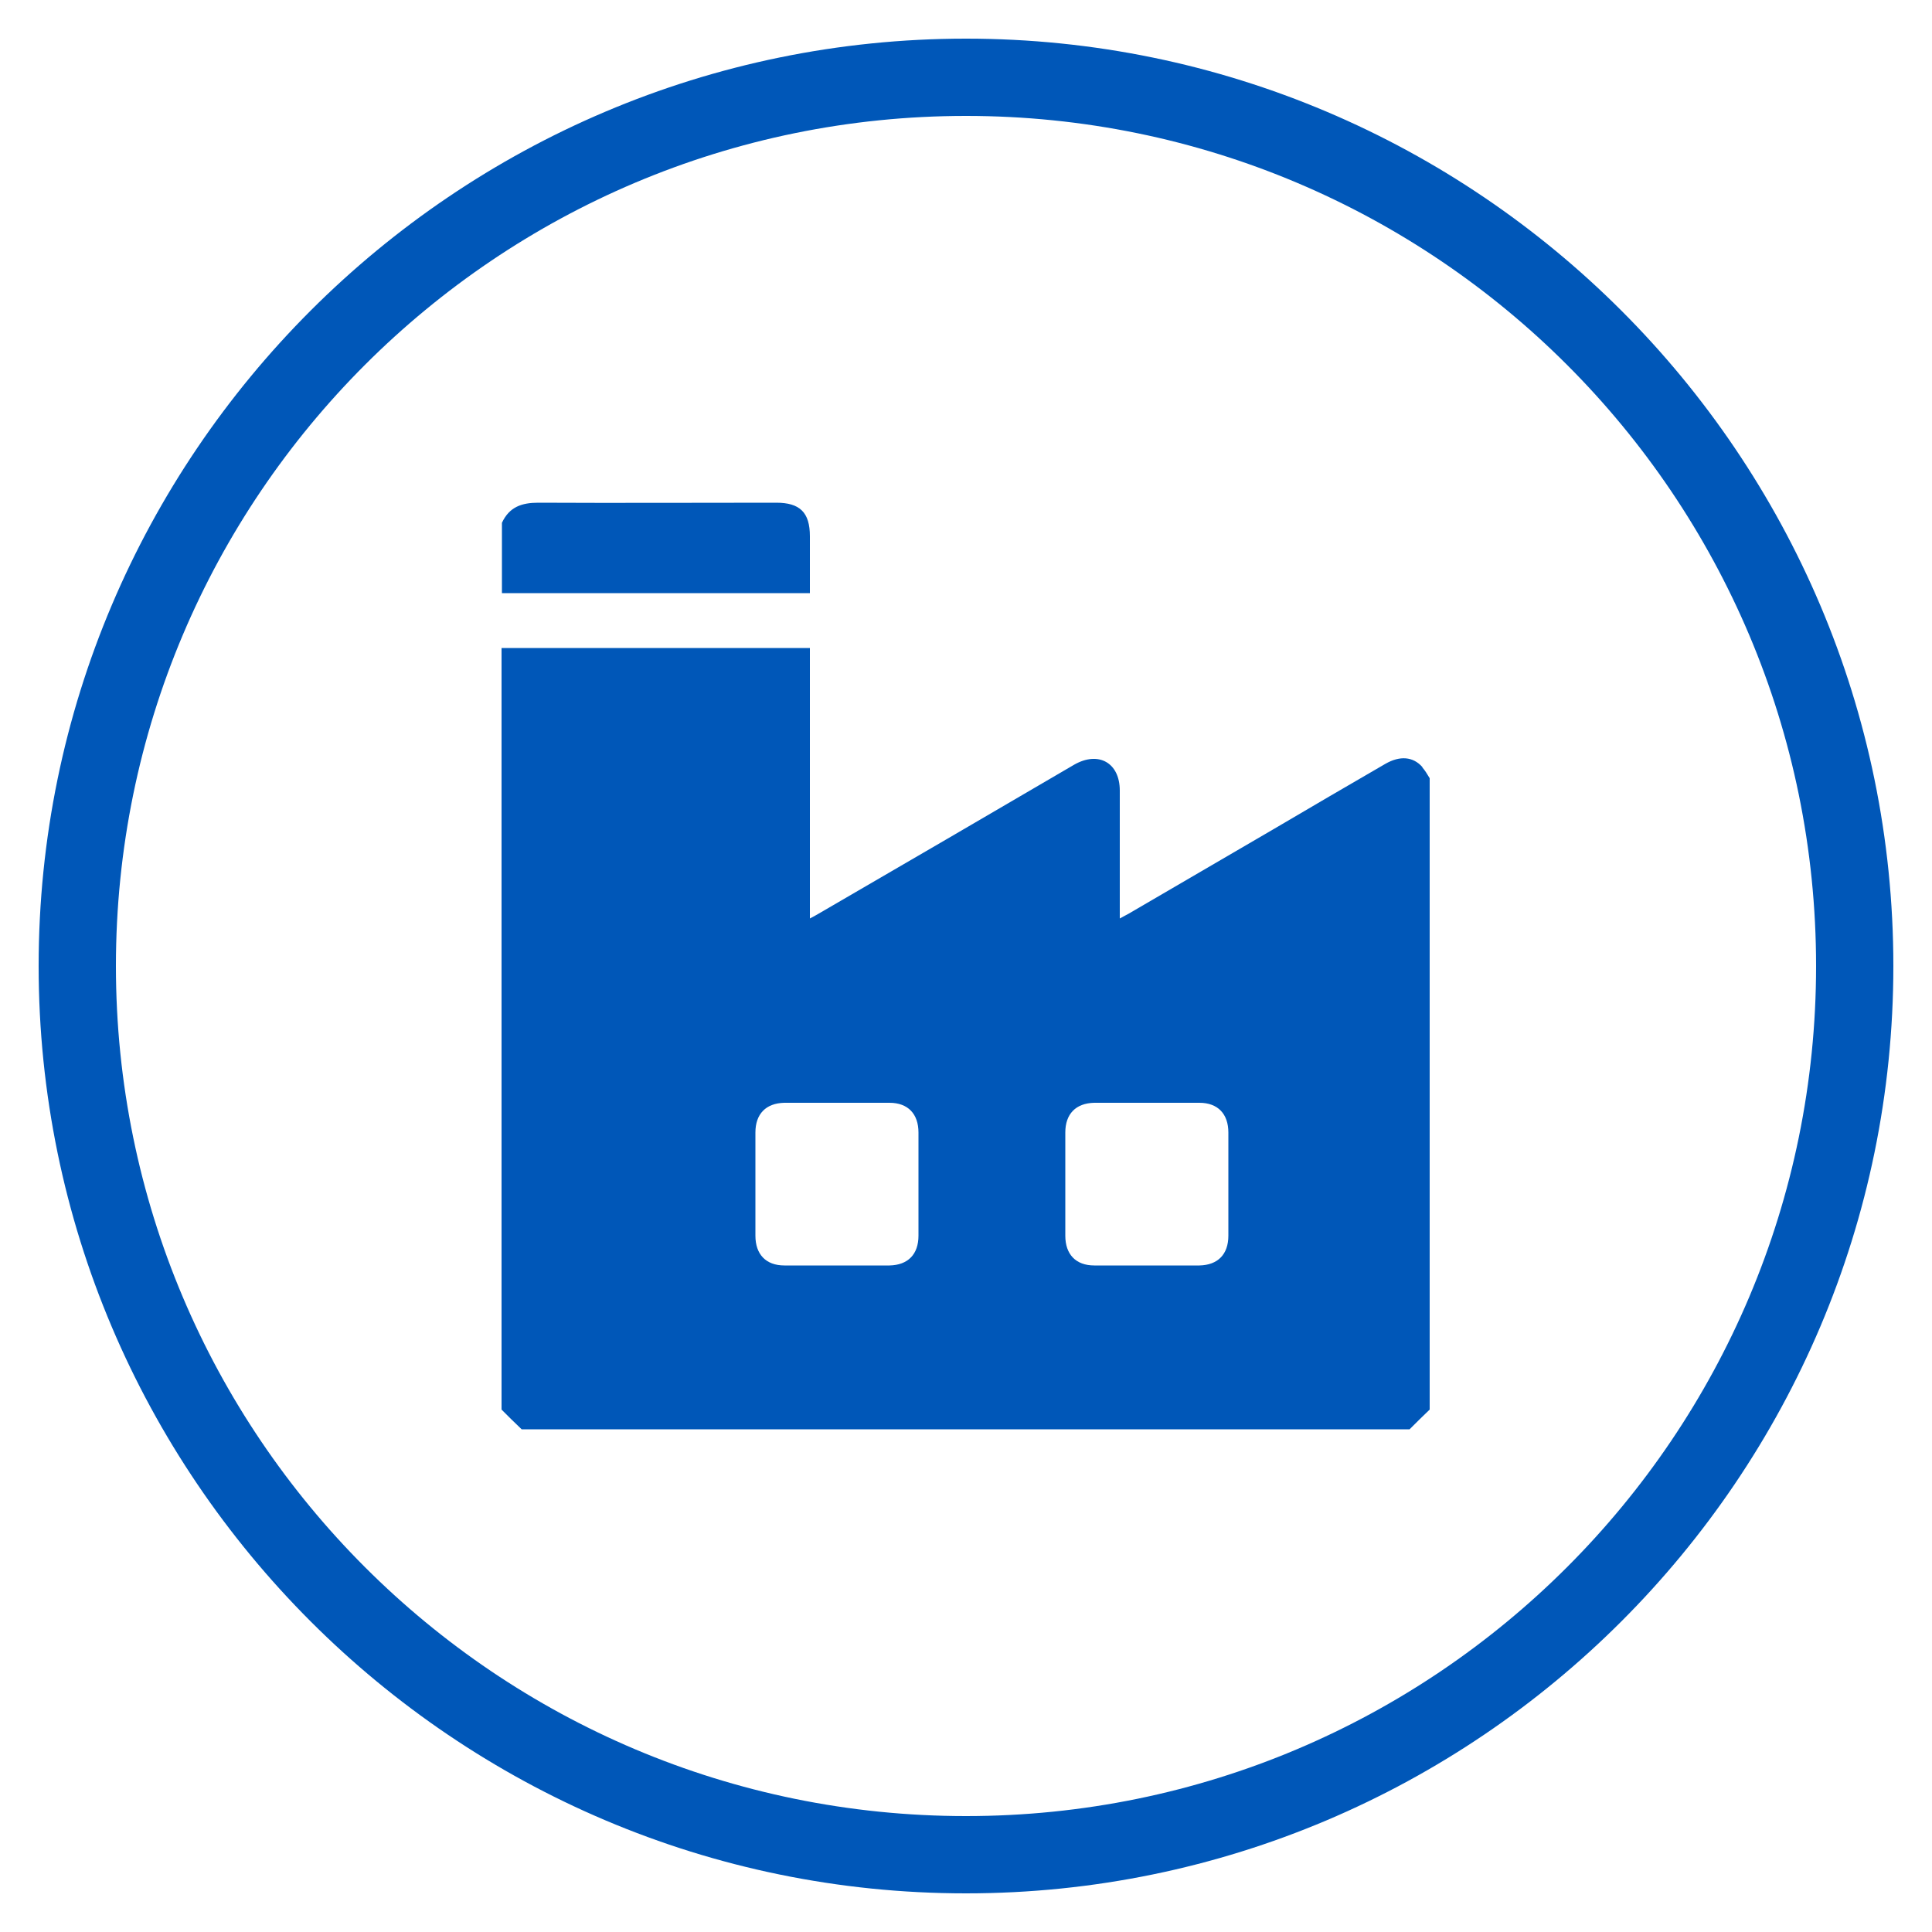 <?xml version="1.0" encoding="UTF-8"?>
<svg id="Layer_1" data-name="Layer 1" xmlns="http://www.w3.org/2000/svg" viewBox="0 0 50 50">
  <defs>
    <style>
      .cls-1 {
        fill: #0057b8;
        stroke-width: 0px;
      }
    </style>
  </defs>
  <g id="shopping_cart" data-name="shopping cart">
    <path class="cls-1" d="m25,3c12.15,0,22,9.85,22,22s-9.85,22-22,22S3,37.15,3,25,12.85,3,25,3m0-2C11.77,1,1,11.77,1,25s10.77,24,24,24,24-10.77,24-24S38.23,1,25,1h0Z"/>
  </g>
  <g>
    <path class="cls-1" d="m12.99,13.53c.19-.41.51-.52.94-.52,2.05.01,4.11,0,6.16,0,.61,0,.87.25.87.87,0,.48,0,.96,0,1.47h-7.97v-1.83Z"/>
    <path class="cls-1" d="m36.81,19.85c-.24-.27-.58-.3-.96-.08-.97.56-1.94,1.13-2.91,1.7-1.24.72-2.48,1.45-3.72,2.17-.07.04-.13.07-.24.13v-.27c0-1.01,0-2.03,0-3.04,0-.72-.55-1.03-1.18-.67-2.19,1.28-4.38,2.56-6.57,3.83-.08.05-.16.09-.27.15v-7h-7.98v19.71c.17.17.34.34.52.51h22.98c.17-.17.34-.34.52-.51v-16.34c-.06-.1-.12-.2-.19-.28Zm-13.04,12.13c0,.48-.27.76-.75.77-.91,0-1.81,0-2.72,0-.48,0-.75-.29-.75-.77,0-.45,0-.9,0-1.36s0-.87,0-1.31c0-.48.27-.76.75-.77.91,0,1.81,0,2.72,0,.48,0,.75.29.75.77,0,.89,0,1.78,0,2.67Zm8.02,0c0,.48-.27.76-.75.77-.91,0-1.81,0-2.72,0-.48,0-.75-.29-.75-.77,0-.23,0-.45,0-.68,0-.23,0-.45,0-.68,0-.44,0-.87,0-1.31,0-.48.27-.76.75-.77.91,0,1.81,0,2.72,0,.48,0,.75.29.75.77,0,.89,0,1.78,0,2.67Z"/>
  </g>
</svg>
